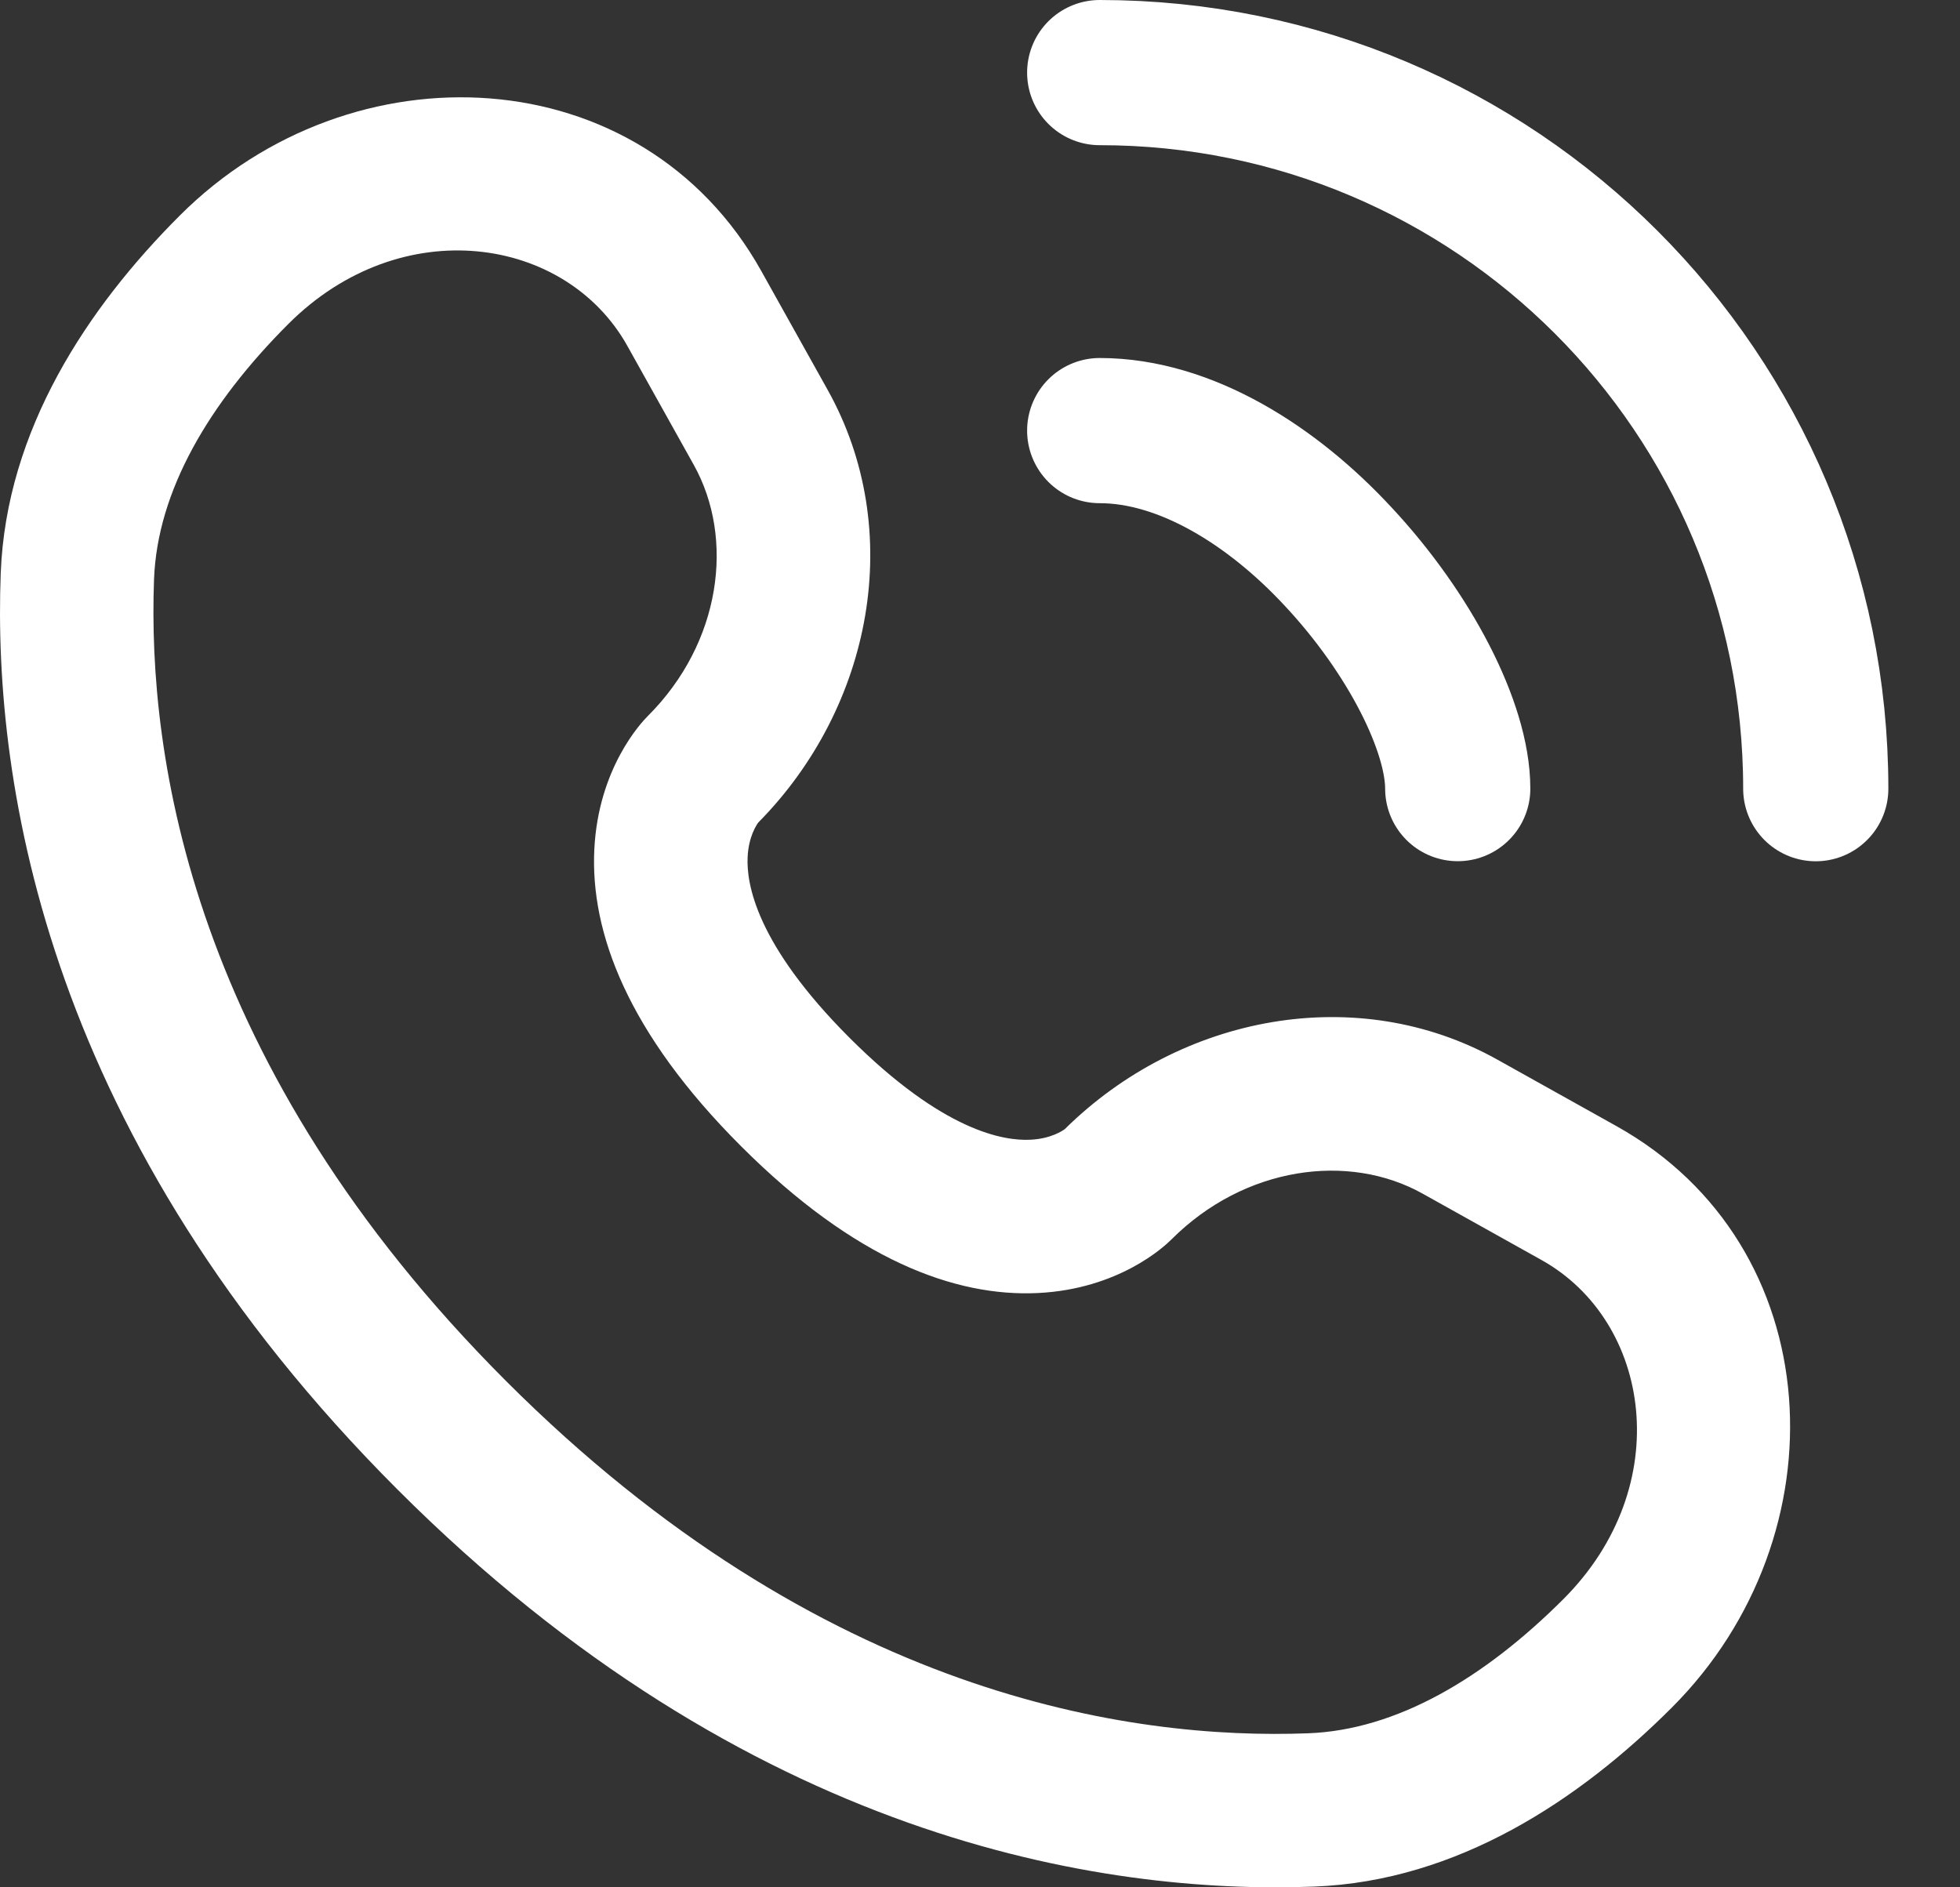 <svg width="27" height="26" viewBox="0 0 27 26" fill="none" xmlns="http://www.w3.org/2000/svg">
<rect x="0" y="0" width="27" height="26" fill="#333333" stroke="none"/>
<g id="Group 43323">
<path id="Vector" fill-rule="evenodd" clip-rule="evenodd" d="M2.477 2.969C4.844 0.601 8.84 0.781 10.488 3.735L11.403 5.374C12.479 7.303 12.021 9.737 10.445 11.332C10.424 11.361 10.312 11.523 10.299 11.806C10.281 12.167 10.409 13.002 11.703 14.297C12.997 15.591 13.832 15.719 14.194 15.701C14.477 15.688 14.639 15.576 14.668 15.555C16.263 13.979 18.697 13.521 20.626 14.597L22.265 15.512C25.219 17.16 25.399 21.156 23.031 23.523C21.765 24.79 20.081 25.915 18.102 25.99C15.17 26.101 10.3 25.344 5.478 20.522C0.656 15.7 -0.101 10.831 0.01 7.898C0.085 5.919 1.21 4.235 2.477 2.969ZM8.642 4.765C7.798 3.253 5.53 2.905 3.971 4.464C2.879 5.556 2.168 6.762 2.122 7.978C2.03 10.424 2.633 14.688 6.973 19.027C11.312 23.367 15.576 23.971 18.022 23.878C19.238 23.832 20.444 23.121 21.537 22.029C23.095 20.47 22.747 18.202 21.235 17.358L19.596 16.443C18.576 15.874 17.145 16.068 16.139 17.073C16.041 17.172 15.412 17.759 14.297 17.813C13.155 17.868 11.773 17.355 10.209 15.791C8.644 14.227 8.131 12.844 8.187 11.702C8.242 10.587 8.828 9.959 8.927 9.861C9.932 8.856 10.126 7.424 9.557 6.404L8.642 4.765Z" fill="white"/>
<path id="Vector_2" d="M20.081 10.864C20.081 10.019 19.419 8.722 18.432 7.666C17.53 6.693 16.332 5.932 15.149 5.932" stroke="white" stroke-width="2" stroke-linecap="round" stroke-linejoin="round"/>
<path id="Vector_3" d="M25.013 10.865C25.013 5.411 20.602 1 15.149 1" stroke="white" stroke-width="2" stroke-linecap="round" stroke-linejoin="round"/>
</g>
</svg>
